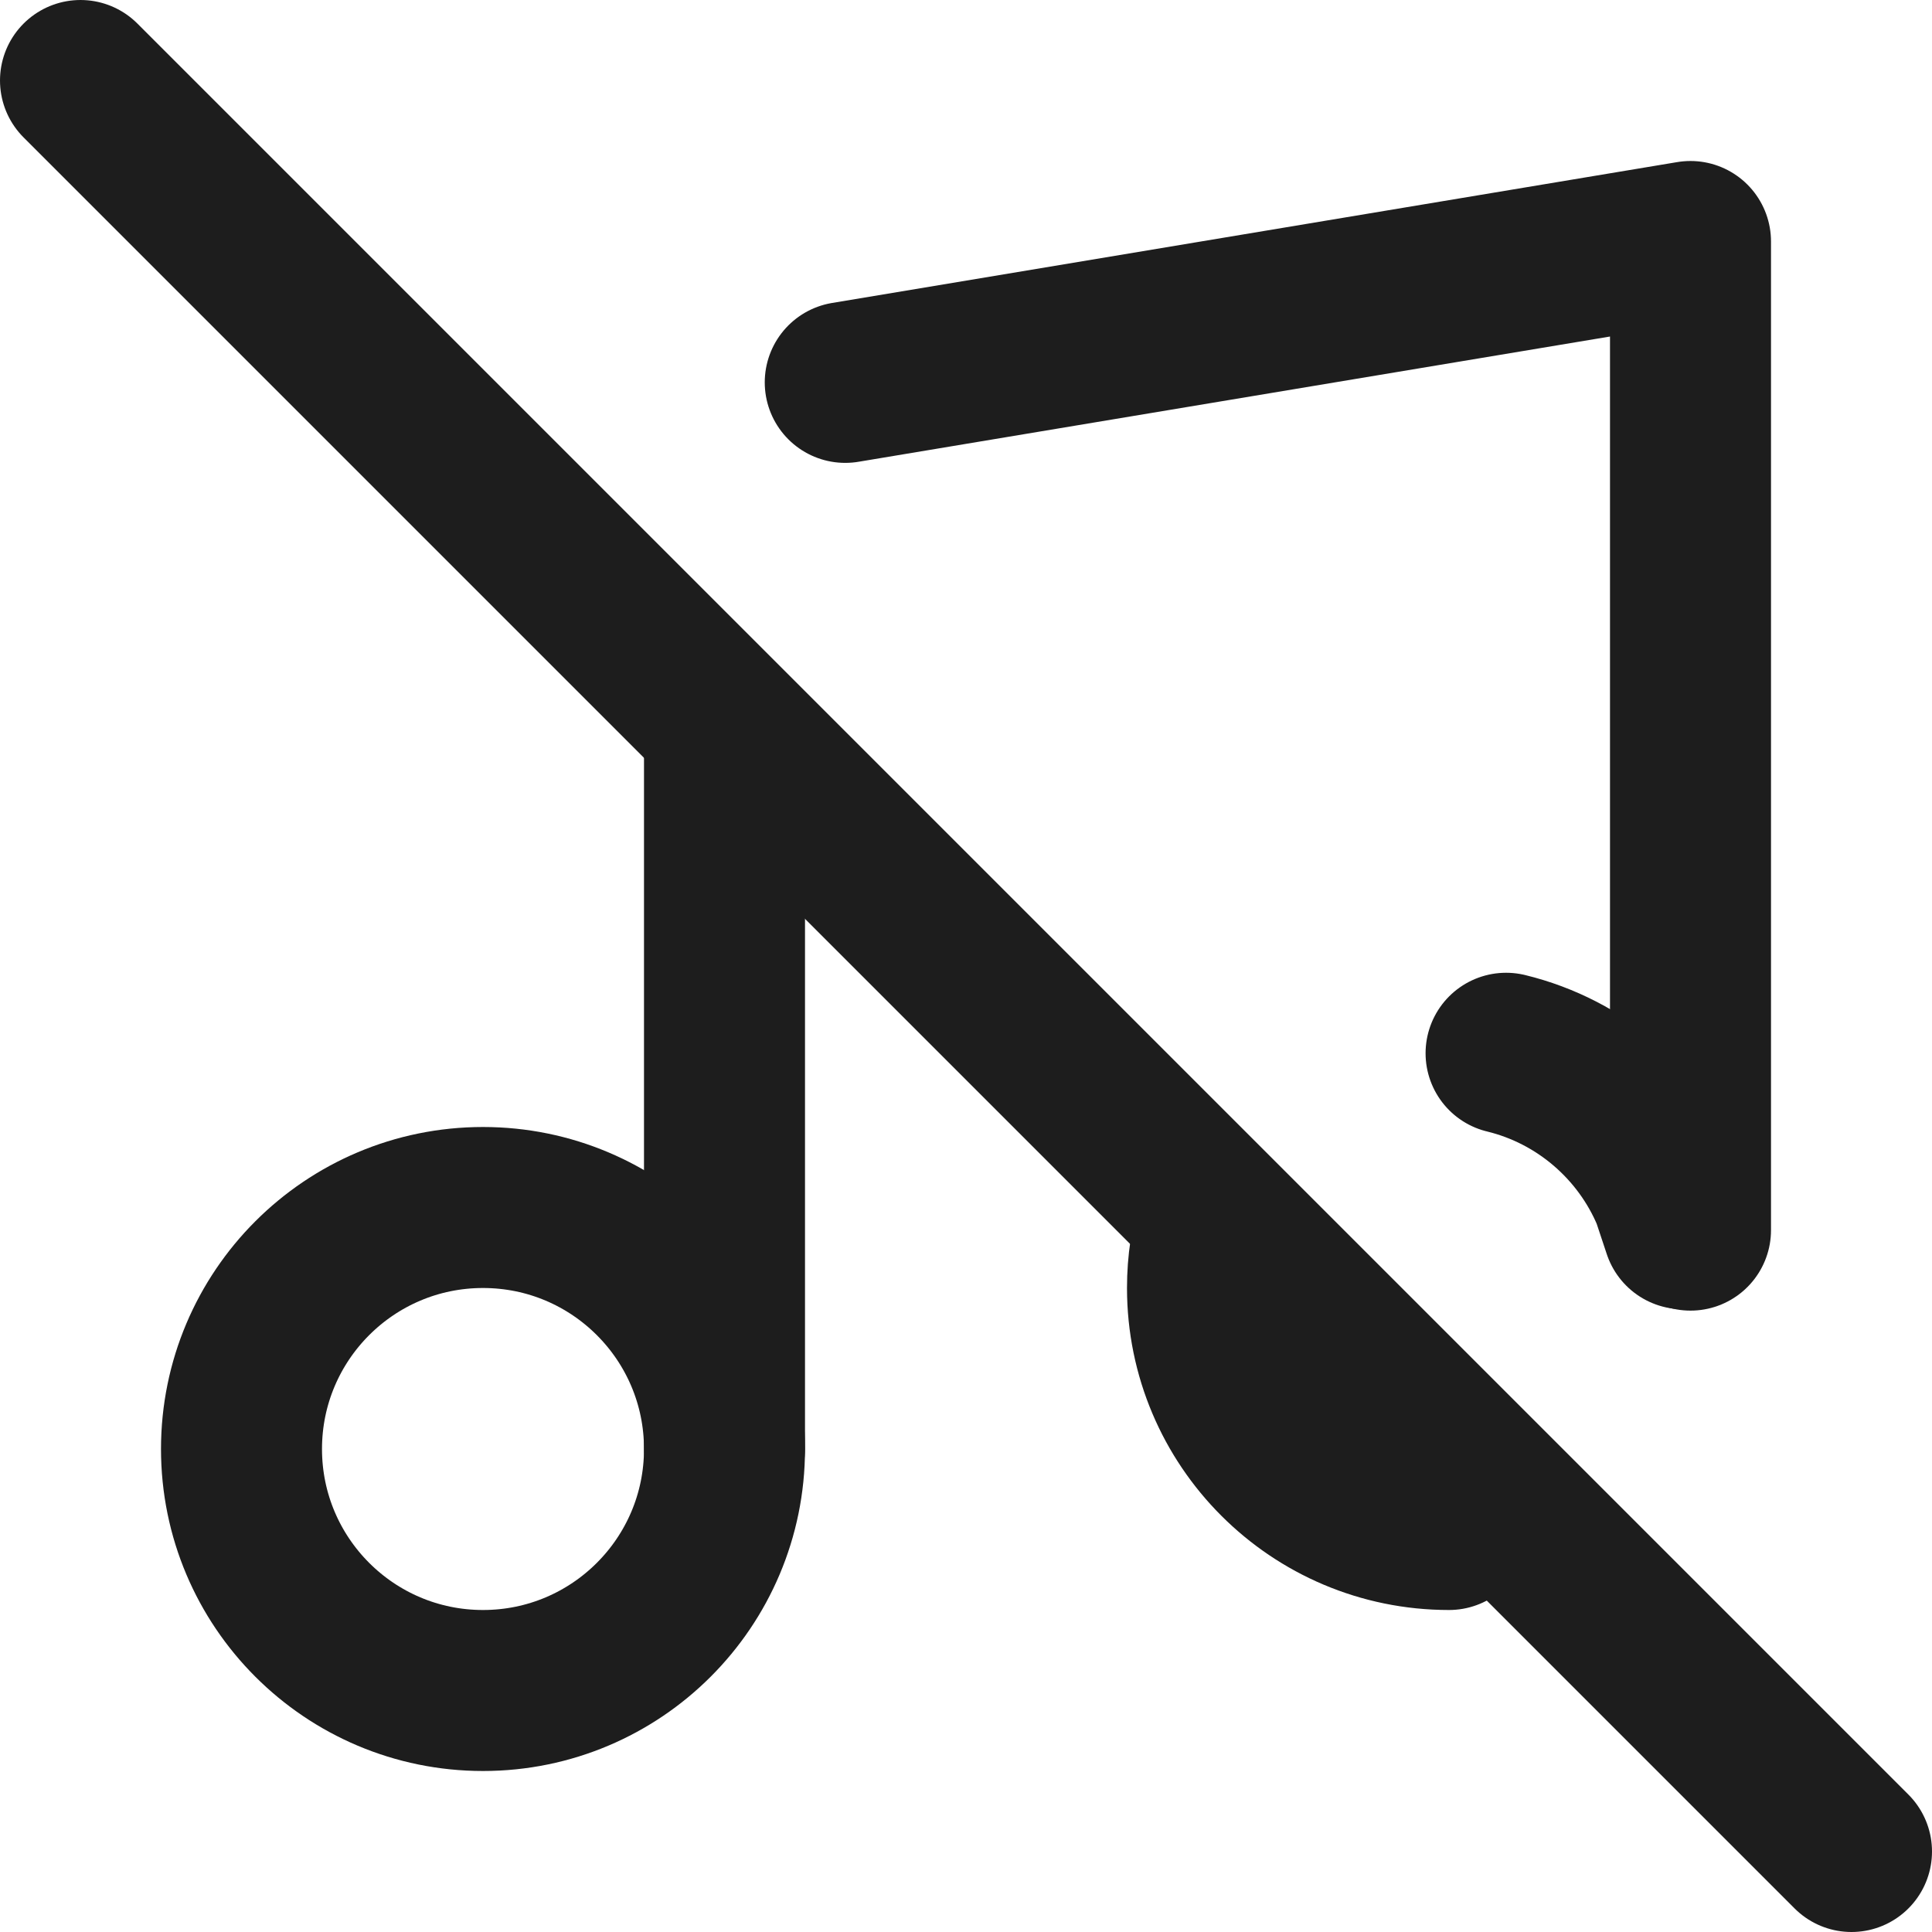 <?xml version="1.0" encoding="UTF-8"?> <svg xmlns="http://www.w3.org/2000/svg" width="24" height="24" viewBox="0 0 24 24" fill="none"><g clip-path="url(#clip0_118_10)"><path d="M9 18V11.5V9.355M21 15.281V14.375V12.75V9.5V3L15 4L12 4.5L10.5 4.75" stroke="#1D1D1D" stroke-width="2" stroke-linecap="round" stroke-linejoin="round"></path><path d="M6 21C7.657 21 9 19.657 9 18C9 16.343 7.657 15 6 15C4.343 15 3 16.343 3 18C3 19.657 4.343 21 6 21Z" stroke="#1D1D1D" stroke-width="2" stroke-linecap="round" stroke-linejoin="round"></path><path d="M18 19C16.343 19 15 17.657 15 16C15 15.848 15.011 15.699 15.033 15.553M18.709 13.084C19.643 13.311 20.406 13.974 20.77 14.846M20.77 14.846C20.826 14.981 20.873 15.12 20.909 15.264L20.77 14.846Z" stroke="#1D1D1D" stroke-width="2" stroke-linecap="round" stroke-linejoin="round"></path><path d="M1 1L23 23" stroke="#1D1D1D" stroke-width="2" stroke-linecap="round" stroke-linejoin="round"></path></g><defs><clipPath id="clip0_118_10"><rect width="24" height="24" fill="white"></rect></clipPath></defs></svg> 